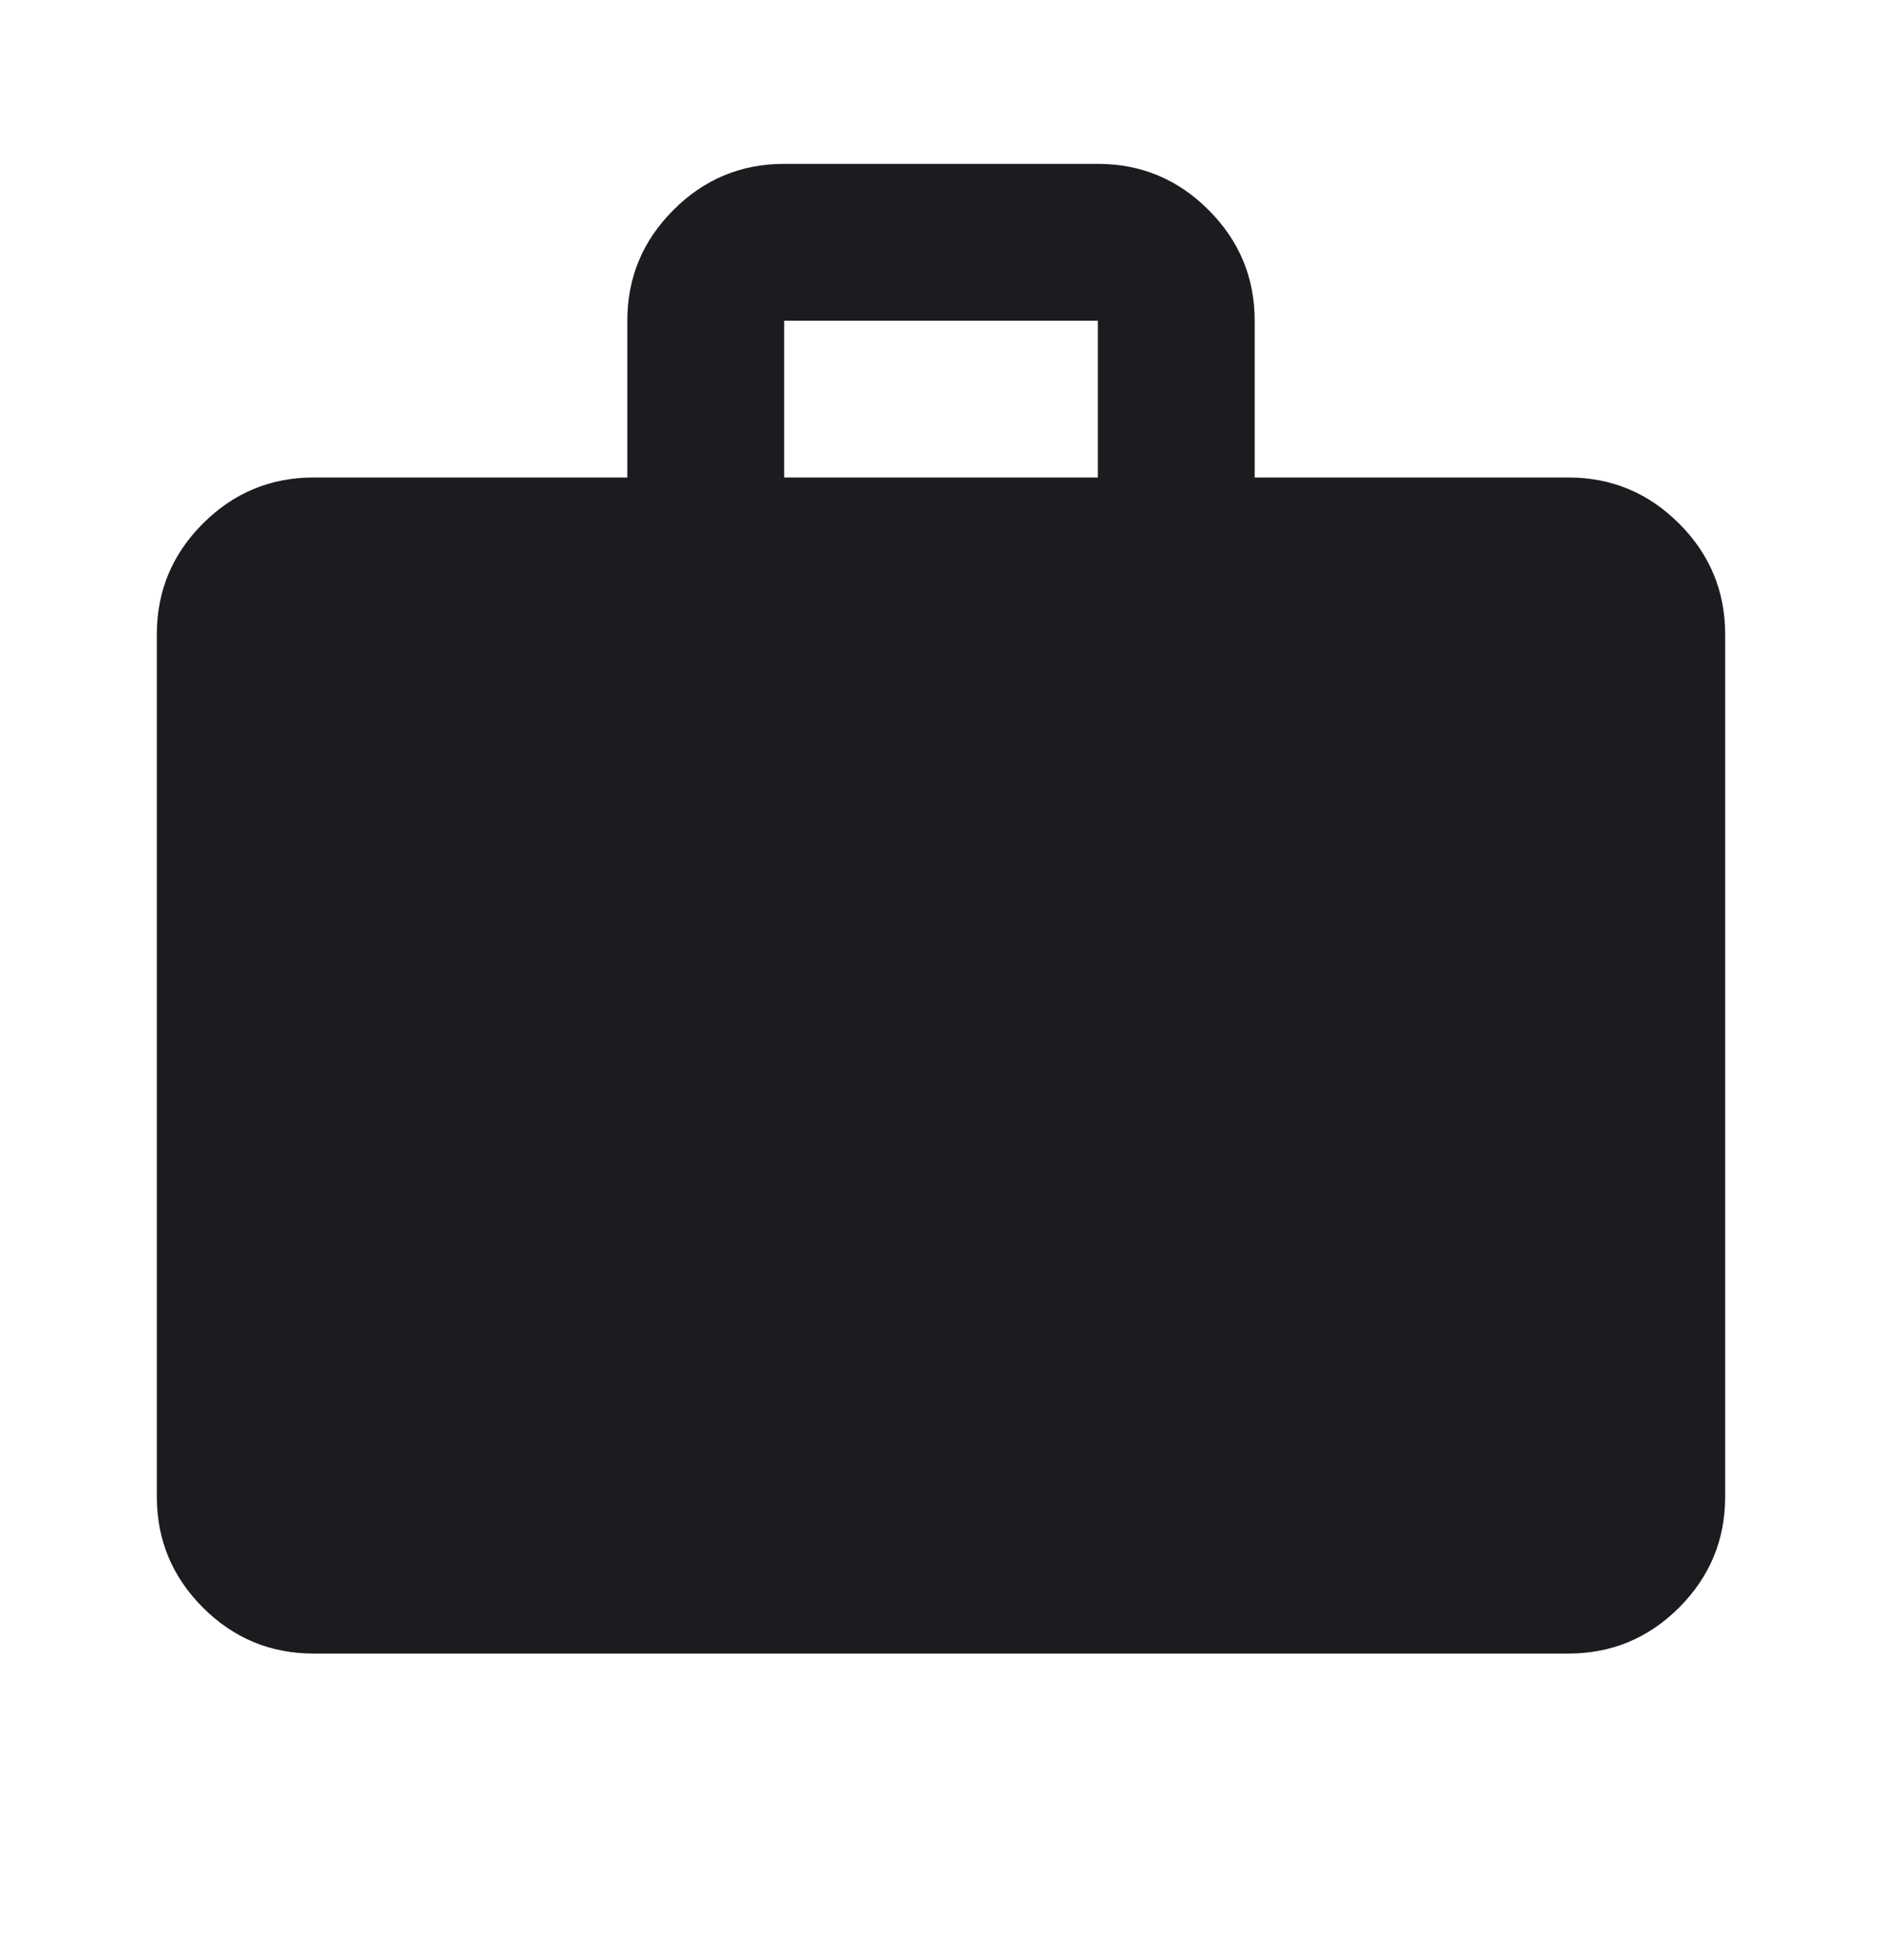 <svg width="24" height="25" viewBox="0 0 24 25" fill="none" xmlns="http://www.w3.org/2000/svg">
<mask id="mask0_13169_3332" style="mask-type:alpha" maskUnits="userSpaceOnUse" x="0" y="0" width="24" height="25">
<rect y="0.09" width="24" height="24" fill="#D9D9D9"/>
</mask>
<g mask="url(#mask0_13169_3332)">
<path d="M4 21.09C3.45 21.09 2.979 20.895 2.587 20.503C2.196 20.111 2 19.64 2 19.09V8.09C2 7.54 2.196 7.069 2.587 6.678C2.979 6.286 3.45 6.09 4 6.09H8V4.09C8 3.54 8.196 3.07 8.588 2.678C8.979 2.286 9.45 2.09 10 2.09H14C14.55 2.09 15.021 2.286 15.412 2.678C15.804 3.07 16 3.54 16 4.09V6.09H20C20.55 6.09 21.021 6.286 21.413 6.678C21.804 7.069 22 7.54 22 8.09V19.09C22 19.64 21.804 20.111 21.413 20.503C21.021 20.895 20.55 21.09 20 21.09H4ZM10 6.09H14V4.09H10V6.09Z" fill="#1C1B1F"/>
</g>
</svg>
